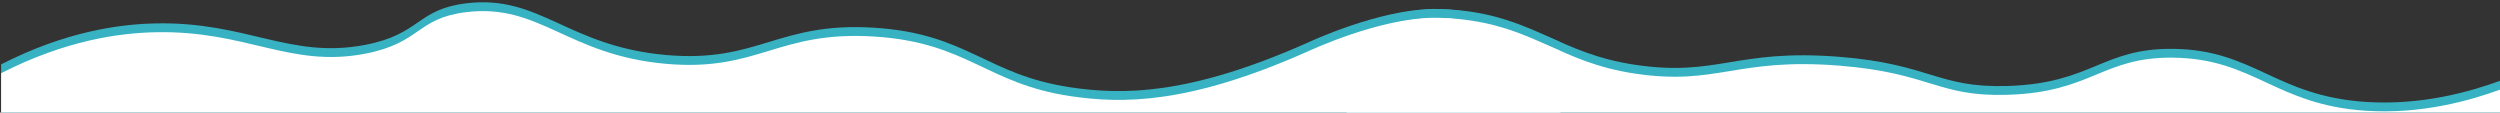 <?xml version="1.0" encoding="UTF-8"?>
<svg xmlns="http://www.w3.org/2000/svg" xmlns:xlink="http://www.w3.org/1999/xlink" width="2200" height="99" viewBox="0 0 2200 99">
  <rect x="0" y="0" width="2200" height="99" fill="#333333" stroke="none"/>
  <defs>
    <clipPath id="clip-Artboard_2">
      <rect width="2200" height="99"></rect>
    </clipPath>
  </defs>
  <g id="Artboard_2" data-name="Artboard – 2" clip-path="url(#clip-Artboard_2)">
    <g id="Group_2237" data-name="Group 2237" transform="translate(1 2)">
      <g id="Group_2235" data-name="Group 2235" transform="translate(0 0)">
        <path id="Path_8879" data-name="Path 8879" d="M1185.029,150.941H0V54.634C56.971,25.568,104.144,19.277,135.784,18.6c80.287-1.719,118.091,31.47,184.133,18.967C369.5,28.176,365.362,6.214,409.411.9c64.8-7.821,88.824,37.9,175.9,45.519,81.285,7.114,97.918-29.438,183.1-24.024C850.8,27.628,866.5,63.8,941.234,74.865c45.317,6.71,103.493,7.224,207.676-38.956,3.588-1.591,62.652-29.2,110.969-30.048,38.228-.668,84.9,17.164,110.266,28.32,5.117,2.25,26.57,25.3,26.57,25.3h64.672Z" transform="translate(0 0)" fill="#37b2c2"></path>
        <path id="Path_8880" data-name="Path 8880" d="M1014.971,158.714H0V16.284C27.288,9.958,53.461-3.457,97.787.829c67.684,6.545,89.085,38.08,155.9,48.092,72.709,10.9,88.712-14.237,179.776-7,80.6,6.4,86.23,27.533,148.051,25.681,74.53-2.233,83.321-33.454,145.936-32.685,71.02.873,89.876,41.408,169.2,46.693,49.278,3.282,92.145-9.019,118.323-18.557Z" transform="translate(1184.029 6.064)" fill="#37b2c2"></path>
      </g>
      <g id="Group_2236" data-name="Group 2236" transform="translate(0 7.769)">
        <path id="Path_8879-2" data-name="Path 8879" d="M1185.029,150.941H0V54.634C56.971,25.568,104.144,19.277,135.784,18.6c80.287-1.719,118.091,31.47,184.133,18.967C369.5,28.176,365.362,6.214,409.411.9c64.8-7.821,88.824,37.9,175.9,45.519,81.285,7.114,97.918-29.438,183.1-24.024C850.8,27.628,866.5,63.8,941.234,74.865c45.317,6.71,103.493,7.224,207.676-38.956,3.588-1.591,62.652-29.2,110.969-30.048,38.228-.668,84.9,17.164,110.266,28.32,5.117,2.25,26.57,25.3,26.57,25.3h64.672Z" transform="translate(0 0)" fill="#fff"></path>
        <path id="Path_8880-2" data-name="Path 8880" d="M1014.971,158.714H0V16.284C27.288,9.958,53.461-3.457,97.787.829c67.684,6.545,89.085,38.08,155.9,48.092,72.709,10.9,88.712-14.237,179.776-7,80.6,6.4,86.23,27.533,148.051,25.681,74.53-2.233,83.321-33.454,145.936-32.685,71.02.873,89.876,41.408,169.2,46.693,49.278,3.282,92.145-9.019,118.323-18.557Z" transform="translate(1184.029 6.064)" fill="#fff"></path>
      </g>
    </g>
  </g>
</svg>
